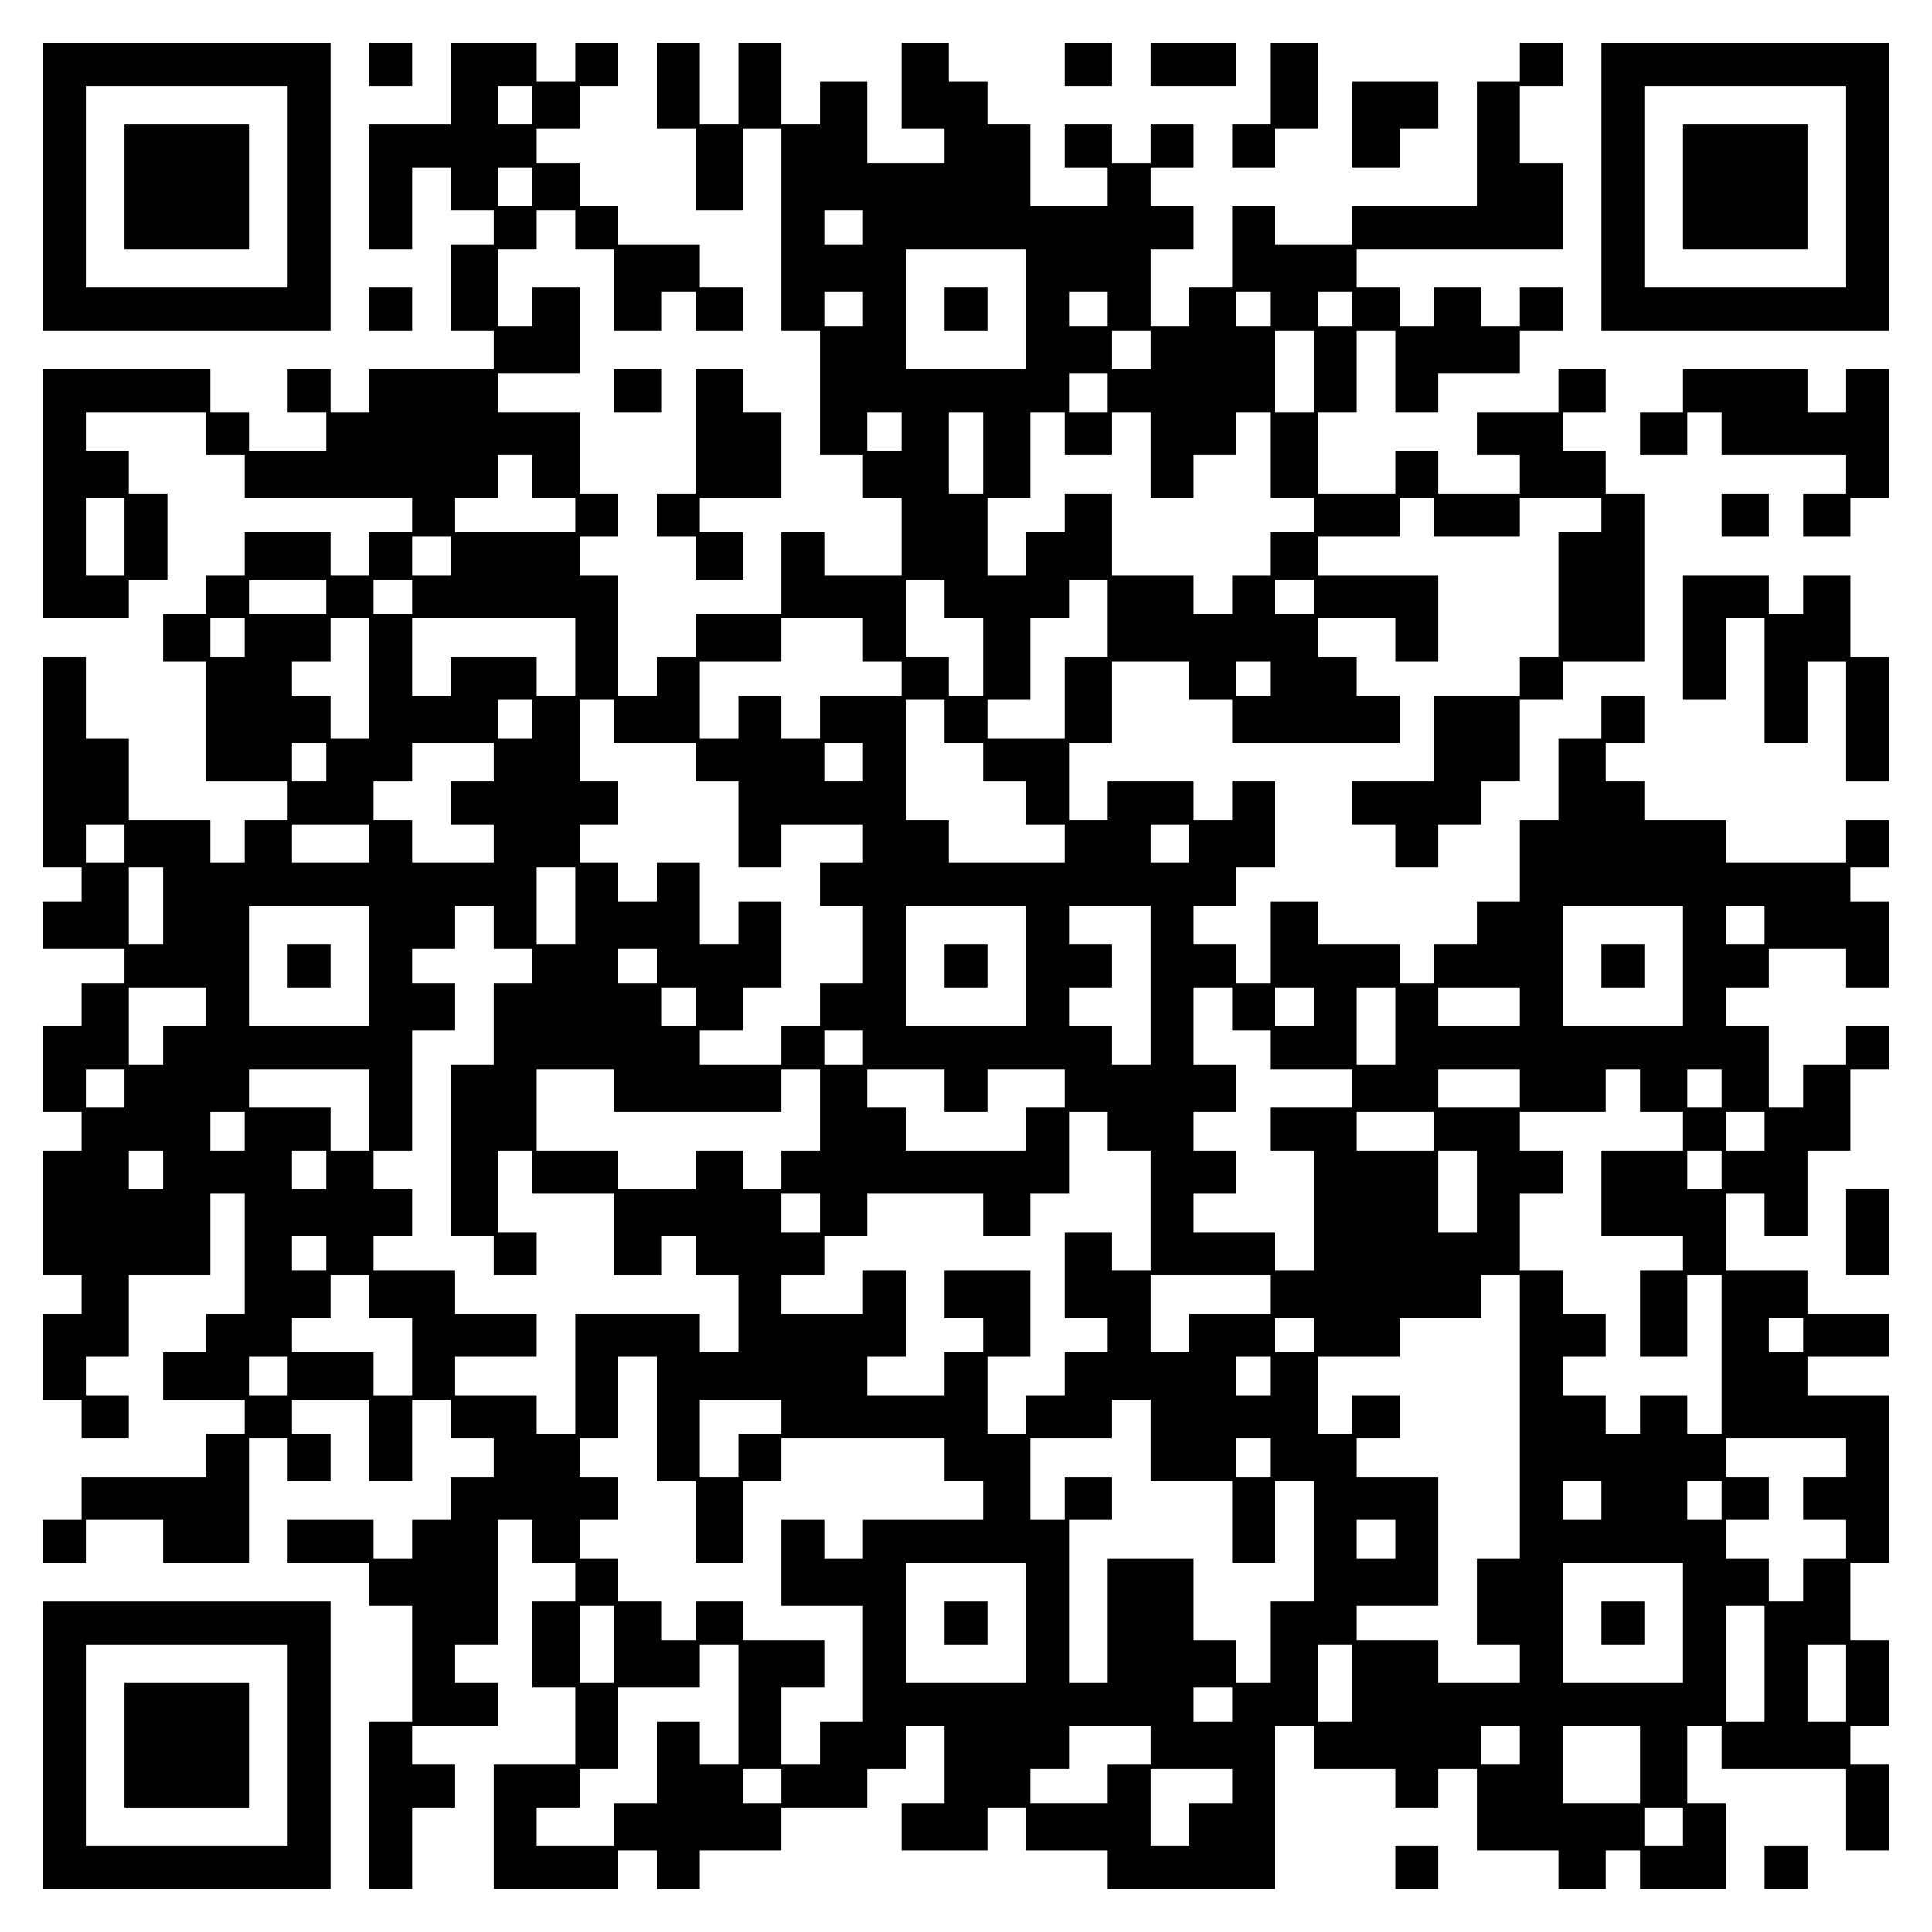 <?xml version="1.0" encoding="UTF-8" standalone="yes"?>
<svg version="1.0" xmlns="http://www.w3.org/2000/svg" width="100mm" height="100mm" viewBox="0 0 450 450" preserveAspectRatio="xMidYMid meet">
  <g transform="translate(0,450) scale(0.1,-0.1)" fill="#000000" stroke="none">
    <path d="M100 4065 l0 -335 335 0 335 0 0 335 0 335 -335 0 -335 0 0 -335z
m570 0 l0 -235 -235 0 -235 0 0 235 0 235 235 0 235 0 0 -235z"/>
    <path d="M290 4065 l0 -145 145 0 145 0 0 145 0 145 -145 0 -145 0 0 -145z"/>
    <path d="M860 4350 l0 -50 50 0 50 0 0 50 0 50 -50 0 -50 0 0 -50z"/>
    <path d="M1050 4305 l0 -95 -95 0 -95 0 0 -145 0 -145 50 0 50 0 0 95 0 95 45
0 45 0 0 -50 0 -50 50 0 50 0 0 -40 0 -40 -50 0 -50 0 0 -100 0 -100 50 0 50
0 0 -45 0 -45 -145 0 -145 0 0 -50 0 -50 -45 0 -45 0 0 50 0 50 -50 0 -50 0 0
-50 0 -50 45 0 45 0 0 -45 0 -45 -90 0 -90 0 0 45 0 45 -45 0 -45 0 0 50 0 50
-195 0 -195 0 0 -290 0 -290 100 0 100 0 0 45 0 45 45 0 45 0 0 100 0 100 -45
0 -45 0 0 50 0 50 -50 0 -50 0 0 45 0 45 140 0 140 0 0 -50 0 -50 45 0 45 0 0
-50 0 -50 195 0 195 0 0 -40 0 -40 -50 0 -50 0 0 -50 0 -50 -45 0 -45 0 0 50
0 50 -100 0 -100 0 0 -50 0 -50 -45 0 -45 0 0 -45 0 -45 -50 0 -50 0 0 -55 0
-55 50 0 50 0 0 -140 0 -140 95 0 95 0 0 -45 0 -45 -50 0 -50 0 0 -50 0 -50
-40 0 -40 0 0 50 0 50 -95 0 -95 0 0 95 0 95 -50 0 -50 0 0 95 0 95 -50 0 -50
0 0 -245 0 -245 45 0 45 0 0 -40 0 -40 -45 0 -45 0 0 -55 0 -55 95 0 95 0 0
-40 0 -40 -50 0 -50 0 0 -50 0 -50 -45 0 -45 0 0 -100 0 -100 45 0 45 0 0 -45
0 -45 -45 0 -45 0 0 -145 0 -145 45 0 45 0 0 -45 0 -45 -45 0 -45 0 0 -100 0
-100 45 0 45 0 0 -45 0 -45 55 0 55 0 0 50 0 50 -50 0 -50 0 0 45 0 45 50 0
50 0 0 95 0 95 95 0 95 0 0 95 0 95 40 0 40 0 0 -140 0 -140 -45 0 -45 0 0
-45 0 -45 -50 0 -50 0 0 -55 0 -55 95 0 95 0 0 -40 0 -40 -45 0 -45 0 0 -50 0
-50 -145 0 -145 0 0 -50 0 -50 -45 0 -45 0 0 -50 0 -50 50 0 50 0 0 50 0 50
90 0 90 0 0 -50 0 -50 100 0 100 0 0 145 0 145 45 0 45 0 0 -50 0 -50 50 0 50
0 0 55 0 55 -45 0 -45 0 0 40 0 40 90 0 90 0 0 -95 0 -95 50 0 50 0 0 95 0 95
45 0 45 0 0 -45 0 -45 50 0 50 0 0 -45 0 -45 -50 0 -50 0 0 -50 0 -50 -45 0
-45 0 0 -45 0 -45 -45 0 -45 0 0 45 0 45 -100 0 -100 0 0 -50 0 -50 95 0 95 0
0 -50 0 -50 50 0 50 0 0 -135 0 -135 -50 0 -50 0 0 -195 0 -195 50 0 50 0 0
95 0 95 50 0 50 0 0 50 0 50 -50 0 -50 0 0 45 0 45 100 0 100 0 0 50 0 50 -50
0 -50 0 0 45 0 45 50 0 50 0 0 145 0 145 40 0 40 0 0 -50 0 -50 50 0 50 0 0
-45 0 -45 -50 0 -50 0 0 -100 0 -100 50 0 50 0 0 -90 0 -90 -95 0 -95 0 0
-145 0 -145 145 0 145 0 0 45 0 45 45 0 45 0 0 -45 0 -45 50 0 50 0 0 45 0 45
95 0 95 0 0 50 0 50 100 0 100 0 0 45 0 45 45 0 45 0 0 50 0 50 45 0 45 0 0
-90 0 -90 -50 0 -50 0 0 -55 0 -55 100 0 100 0 0 50 0 50 45 0 45 0 0 -50 0
-50 95 0 95 0 0 -45 0 -45 195 0 195 0 0 190 0 190 45 0 45 0 0 -50 0 -50 95
0 95 0 0 -45 0 -45 50 0 50 0 0 45 0 45 45 0 45 0 0 -95 0 -95 95 0 95 0 0
-45 0 -45 55 0 55 0 0 45 0 45 40 0 40 0 0 -45 0 -45 100 0 100 0 0 100 0 100
-45 0 -45 0 0 90 0 90 40 0 40 0 0 -50 0 -50 145 0 145 0 0 -95 0 -95 50 0 50
0 0 100 0 100 -45 0 -45 0 0 45 0 45 45 0 45 0 0 100 0 100 -45 0 -45 0 0 90
0 90 45 0 45 0 0 195 0 195 -95 0 -95 0 0 45 0 45 95 0 95 0 0 50 0 50 -95 0
-95 0 0 50 0 50 -95 0 -95 0 0 90 0 90 45 0 45 0 0 -50 0 -50 50 0 50 0 0 100
0 100 50 0 50 0 0 95 0 95 45 0 45 0 0 50 0 50 -50 0 -50 0 0 -45 0 -45 -50 0
-50 0 0 -50 0 -50 -40 0 -40 0 0 95 0 95 -50 0 -50 0 0 45 0 45 50 0 50 0 0
45 0 45 90 0 90 0 0 -45 0 -45 50 0 50 0 0 100 0 100 -45 0 -45 0 0 40 0 40
45 0 45 0 0 55 0 55 -50 0 -50 0 0 -50 0 -50 -140 0 -140 0 0 50 0 50 -95 0
-95 0 0 45 0 45 -45 0 -45 0 0 45 0 45 45 0 45 0 0 55 0 55 -50 0 -50 0 0 -50
0 -50 -50 0 -50 0 0 -95 0 -95 -45 0 -45 0 0 -95 0 -95 -50 0 -50 0 0 -50 0
-50 -50 0 -50 0 0 -45 0 -45 -40 0 -40 0 0 45 0 45 -95 0 -95 0 0 50 0 50 -55
0 -55 0 0 -95 0 -95 -40 0 -40 0 0 45 0 45 -50 0 -50 0 0 45 0 45 50 0 50 0 0
45 0 45 45 0 45 0 0 100 0 100 -50 0 -50 0 0 -45 0 -45 -45 0 -45 0 0 45 0 45
-100 0 -100 0 0 -45 0 -45 -45 0 -45 0 0 90 0 90 50 0 50 0 0 95 0 95 90 0 90
0 0 -45 0 -45 50 0 50 0 0 -50 0 -50 195 0 195 0 0 55 0 55 -50 0 -50 0 0 45
0 45 -45 0 -45 0 0 45 0 45 90 0 90 0 0 -50 0 -50 50 0 50 0 0 100 0 100 -140
0 -140 0 0 45 0 45 95 0 95 0 0 45 0 45 40 0 40 0 0 -45 0 -45 100 0 100 0 0
45 0 45 95 0 95 0 0 -40 0 -40 -50 0 -50 0 0 -145 0 -145 -45 0 -45 0 0 -45 0
-45 -100 0 -100 0 0 -100 0 -100 -95 0 -95 0 0 -50 0 -50 50 0 50 0 0 -50 0
-50 50 0 50 0 0 50 0 50 50 0 50 0 0 50 0 50 45 0 45 0 0 95 0 95 50 0 50 0 0
45 0 45 95 0 95 0 0 195 0 195 -45 0 -45 0 0 50 0 50 -50 0 -50 0 0 45 0 45
50 0 50 0 0 50 0 50 -55 0 -55 0 0 -50 0 -50 -95 0 -95 0 0 -50 0 -50 50 0 50
0 0 -45 0 -45 -95 0 -95 0 0 50 0 50 -50 0 -50 0 0 -50 0 -50 -90 0 -90 0 0
95 0 95 45 0 45 0 0 95 0 95 45 0 45 0 0 -95 0 -95 50 0 50 0 0 45 0 45 95 0
95 0 0 50 0 50 50 0 50 0 0 50 0 50 -50 0 -50 0 0 -45 0 -45 -45 0 -45 0 0 45
0 45 -55 0 -55 0 0 -45 0 -45 -40 0 -40 0 0 45 0 45 -50 0 -50 0 0 45 0 45
240 0 240 0 0 100 0 100 -50 0 -50 0 0 90 0 90 50 0 50 0 0 50 0 50 -50 0 -50
0 0 -45 0 -45 -50 0 -50 0 0 -145 0 -145 -145 0 -145 0 0 -45 0 -45 -90 0 -90
0 0 45 0 45 -50 0 -50 0 0 -95 0 -95 -50 0 -50 0 0 -45 0 -45 -45 0 -45 0 0
90 0 90 50 0 50 0 0 50 0 50 -50 0 -50 0 0 45 0 45 50 0 50 0 0 50 0 50 -50 0
-50 0 0 -45 0 -45 -45 0 -45 0 0 45 0 45 -55 0 -55 0 0 -50 0 -50 50 0 50 0 0
-45 0 -45 -90 0 -90 0 0 95 0 95 -50 0 -50 0 0 50 0 50 -45 0 -45 0 0 45 0 45
-55 0 -55 0 0 -100 0 -100 50 0 50 0 0 -40 0 -40 -90 0 -90 0 0 95 0 95 -55 0
-55 0 0 -50 0 -50 -45 0 -45 0 0 95 0 95 -50 0 -50 0 0 -95 0 -95 -45 0 -45 0
0 95 0 95 -50 0 -50 0 0 -100 0 -100 45 0 45 0 0 -95 0 -95 55 0 55 0 0 95 0
95 45 0 45 0 0 -235 0 -235 45 0 45 0 0 -145 0 -145 50 0 50 0 0 -50 0 -50 45
0 45 0 0 -90 0 -90 -90 0 -90 0 0 50 0 50 -50 0 -50 0 0 -95 0 -95 -100 0
-100 0 0 -50 0 -50 -45 0 -45 0 0 -45 0 -45 -45 0 -45 0 0 140 0 140 -45 0
-45 0 0 45 0 45 45 0 45 0 0 50 0 50 -45 0 -45 0 0 95 0 95 -95 0 -95 0 0 45
0 45 95 0 95 0 0 100 0 100 -55 0 -55 0 0 -45 0 -45 -40 0 -40 0 0 90 0 90 45
0 45 0 0 45 0 45 45 0 45 0 0 -45 0 -45 45 0 45 0 0 -95 0 -95 55 0 55 0 0 45
0 45 40 0 40 0 0 -45 0 -45 55 0 55 0 0 50 0 50 -50 0 -50 0 0 50 0 50 -95 0
-95 0 0 45 0 45 -45 0 -45 0 0 50 0 50 -50 0 -50 0 0 40 0 40 50 0 50 0 0 50
0 50 45 0 45 0 0 50 0 50 -50 0 -50 0 0 -45 0 -45 -45 0 -45 0 0 45 0 45 -100
0 -100 0 0 -95z m190 -50 l0 -45 -40 0 -40 0 0 45 0 45 40 0 40 0 0 -45z m0
-190 l0 -45 -40 0 -40 0 0 45 0 45 40 0 40 0 0 -45z m770 -95 l0 -40 -45 0
-45 0 0 40 0 40 45 0 45 0 0 -40z m380 -190 l0 -140 -140 0 -140 0 0 140 0
140 140 0 140 0 0 -140z m-380 0 l0 -40 -45 0 -45 0 0 40 0 40 45 0 45 0 0
-40z m570 0 l0 -40 -45 0 -45 0 0 40 0 40 45 0 45 0 0 -40z m380 0 l0 -40 -40
0 -40 0 0 40 0 40 40 0 40 0 0 -40z m190 0 l0 -40 -40 0 -40 0 0 40 0 40 40 0
40 0 0 -40z m-470 -95 l0 -45 -45 0 -45 0 0 45 0 45 45 0 45 0 0 -45z m380
-50 l0 -95 -45 0 -45 0 0 95 0 95 45 0 45 0 0 -95z m-480 -50 l0 -45 -45 0
-45 0 0 45 0 45 45 0 45 0 0 -45z m-480 -90 l0 -45 -40 0 -40 0 0 45 0 45 40
0 40 0 0 -45z m190 -50 l0 -95 -40 0 -40 0 0 95 0 95 40 0 40 0 0 -95z m190
45 l0 -50 55 0 55 0 0 50 0 50 45 0 45 0 0 -100 0 -100 50 0 50 0 0 50 0 50
50 0 50 0 0 50 0 50 40 0 40 0 0 -100 0 -100 50 0 50 0 0 -40 0 -40 -50 0 -50
0 0 -50 0 -50 -45 0 -45 0 0 -45 0 -45 -45 0 -45 0 0 45 0 45 -95 0 -95 0 0
95 0 95 -55 0 -55 0 0 -45 0 -45 -45 0 -45 0 0 -50 0 -50 -45 0 -45 0 0 90 0
90 50 0 50 0 0 100 0 100 40 0 40 0 0 -50z m-1240 -100 l0 -50 50 0 50 0 0
-40 0 -40 -140 0 -140 0 0 40 0 40 50 0 50 0 0 50 0 50 40 0 40 0 0 -50z
m-950 -140 l0 -90 -45 0 -45 0 0 90 0 90 45 0 45 0 0 -90z m760 -45 l0 -45
-45 0 -45 0 0 45 0 45 45 0 45 0 0 -45z m-290 -95 l0 -40 -90 0 -90 0 0 40 0
40 90 0 90 0 0 -40z m200 0 l0 -40 -45 0 -45 0 0 40 0 40 45 0 45 0 0 -40z
m1240 -5 l0 -45 45 0 45 0 0 -90 0 -90 -40 0 -40 0 0 45 0 45 -50 0 -50 0 0
90 0 90 45 0 45 0 0 -45z m380 -45 l0 -90 -50 0 -50 0 0 -95 0 -95 -90 0 -90
0 0 45 0 45 50 0 50 0 0 95 0 95 45 0 45 0 0 45 0 45 45 0 45 0 0 -90z m480
50 l0 -40 -45 0 -45 0 0 40 0 40 45 0 45 0 0 -40z m-2490 -95 l0 -45 -40 0
-40 0 0 45 0 45 40 0 40 0 0 -45z m290 -95 l0 -140 -45 0 -45 0 0 50 0 50 -45
0 -45 0 0 40 0 40 45 0 45 0 0 50 0 50 45 0 45 0 0 -140z m480 50 l0 -90 -45
0 -45 0 0 45 0 45 -100 0 -100 0 0 -45 0 -45 -45 0 -45 0 0 90 0 90 190 0 190
0 0 -90z m670 40 l0 -50 45 0 45 0 0 -40 0 -40 -95 0 -95 0 0 -50 0 -50 -45 0
-45 0 0 50 0 50 -50 0 -50 0 0 -50 0 -50 -45 0 -45 0 0 90 0 90 95 0 95 0 0
50 0 50 95 0 95 0 0 -50z m950 -90 l0 -40 -40 0 -40 0 0 40 0 40 40 0 40 0 0
-40z m-1720 -95 l0 -45 -40 0 -40 0 0 45 0 45 40 0 40 0 0 -45z m190 -5 l0
-50 95 0 95 0 0 -45 0 -45 50 0 50 0 0 -100 0 -100 50 0 50 0 0 50 0 50 95 0
95 0 0 -45 0 -45 -50 0 -50 0 0 -50 0 -50 50 0 50 0 0 -90 0 -90 -50 0 -50 0
0 -50 0 -50 -45 0 -45 0 0 -45 0 -45 -95 0 -95 0 0 40 0 40 50 0 50 0 0 50 0
50 45 0 45 0 0 100 0 100 -50 0 -50 0 0 -50 0 -50 -45 0 -45 0 0 95 0 95 -50
0 -50 0 0 -45 0 -45 -45 0 -45 0 0 45 0 45 -45 0 -45 0 0 45 0 45 45 0 45 0 0
50 0 50 -45 0 -45 0 0 95 0 95 40 0 40 0 0 -50z m770 0 l0 -50 45 0 45 0 0
-45 0 -45 50 0 50 0 0 -50 0 -50 45 0 45 0 0 -45 0 -45 -135 0 -135 0 0 50 0
50 -50 0 -50 0 0 140 0 140 45 0 45 0 0 -50z m-1440 -95 l0 -45 -40 0 -40 0 0
45 0 45 40 0 40 0 0 -45z m390 0 l0 -45 -50 0 -50 0 0 -50 0 -50 50 0 50 0 0
-45 0 -45 -95 0 -95 0 0 50 0 50 -45 0 -45 0 0 45 0 45 45 0 45 0 0 45 0 45
95 0 95 0 0 -45z m860 0 l0 -45 -45 0 -45 0 0 45 0 45 45 0 45 0 0 -45z
m-1720 -190 l0 -45 -45 0 -45 0 0 45 0 45 45 0 45 0 0 -45z m570 0 l0 -45 -90
0 -90 0 0 45 0 45 90 0 90 0 0 -45z m1910 0 l0 -45 -45 0 -45 0 0 45 0 45 45
0 45 0 0 -45z m-2390 -145 l0 -90 -40 0 -40 0 0 90 0 90 40 0 40 0 0 -90z
m960 0 l0 -90 -45 0 -45 0 0 90 0 90 45 0 45 0 0 -90z m-480 -140 l0 -140
-140 0 -140 0 0 140 0 140 140 0 140 0 0 -140z m290 90 l0 -50 45 0 45 0 0
-40 0 -40 -45 0 -45 0 0 -95 0 -95 -50 0 -50 0 0 -200 0 -200 50 0 50 0 0 -45
0 -45 50 0 50 0 0 50 0 50 -45 0 -45 0 0 95 0 95 40 0 40 0 0 -50 0 -50 95 0
95 0 0 -95 0 -95 55 0 55 0 0 45 0 45 40 0 40 0 0 -45 0 -45 50 0 50 0 0 -90
0 -90 -45 0 -45 0 0 45 0 45 -145 0 -145 0 0 -140 0 -140 -45 0 -45 0 0 45 0
45 -95 0 -95 0 0 45 0 45 95 0 95 0 0 50 0 50 -95 0 -95 0 0 50 0 50 -95 0
-95 0 0 40 0 40 45 0 45 0 0 55 0 55 -45 0 -45 0 0 45 0 45 45 0 45 0 0 140 0
140 50 0 50 0 0 55 0 55 -50 0 -50 0 0 40 0 40 50 0 50 0 0 50 0 50 45 0 45 0
0 -50z m1240 -90 l0 -140 -140 0 -140 0 0 140 0 140 140 0 140 0 0 -140z m290
-45 l0 -185 -45 0 -45 0 0 45 0 45 -50 0 -50 0 0 45 0 45 50 0 50 0 0 50 0 50
-50 0 -50 0 0 45 0 45 95 0 95 0 0 -185z m1240 45 l0 -140 -140 0 -140 0 0
140 0 140 140 0 140 0 0 -140z m190 95 l0 -45 -45 0 -45 0 0 45 0 45 45 0 45
0 0 -45z m-2580 -95 l0 -40 -45 0 -45 0 0 40 0 40 45 0 45 0 0 -40z m-1050
-95 l0 -45 -50 0 -50 0 0 -45 0 -45 -40 0 -40 0 0 90 0 90 90 0 90 0 0 -45z
m1140 0 l0 -45 -40 0 -40 0 0 45 0 45 40 0 40 0 0 -45z m1250 -5 l0 -50 45 0
45 0 0 -45 0 -45 95 0 95 0 0 -45 0 -45 -95 0 -95 0 0 -50 0 -50 50 0 50 0 0
-140 0 -140 -45 0 -45 0 0 45 0 45 -95 0 -95 0 0 45 0 45 50 0 50 0 0 50 0 50
-50 0 -50 0 0 45 0 45 50 0 50 0 0 55 0 55 -50 0 -50 0 0 90 0 90 45 0 45 0 0
-50z m190 5 l0 -45 -45 0 -45 0 0 45 0 45 45 0 45 0 0 -45z m190 -45 l0 -90
-45 0 -45 0 0 90 0 90 45 0 45 0 0 -90z m290 45 l0 -45 -95 0 -95 0 0 45 0 45
95 0 95 0 0 -45z m-1530 -95 l0 -40 -45 0 -45 0 0 40 0 40 45 0 45 0 0 -40z
m-1720 -95 l0 -45 -45 0 -45 0 0 45 0 45 45 0 45 0 0 -45z m570 -50 l0 -95
-45 0 -45 0 0 50 0 50 -95 0 -95 0 0 45 0 45 140 0 140 0 0 -95z m570 45 l0
-50 195 0 195 0 0 50 0 50 45 0 45 0 0 -95 0 -95 -45 0 -45 0 0 -45 0 -45 -45
0 -45 0 0 45 0 45 -55 0 -55 0 0 -45 0 -45 -90 0 -90 0 0 45 0 45 -95 0 -95 0
0 95 0 95 90 0 90 0 0 -50z m770 0 l0 -50 50 0 50 0 0 50 0 50 90 0 90 0 0
-45 0 -45 -45 0 -45 0 0 -50 0 -50 -140 0 -140 0 0 50 0 50 -45 0 -45 0 0 45
0 45 90 0 90 0 0 -50z m1340 5 l0 -45 -95 0 -95 0 0 45 0 45 95 0 95 0 0 -45z
m280 -5 l0 -50 50 0 50 0 0 -45 0 -45 -95 0 -95 0 0 -100 0 -100 95 0 95 0 0
-40 0 -40 -50 0 -50 0 0 -100 0 -100 55 0 55 0 0 95 0 95 40 0 40 0 0 -185 0
-185 -40 0 -40 0 0 45 0 45 -55 0 -55 0 0 -45 0 -45 -40 0 -40 0 0 45 0 45
-50 0 -50 0 0 45 0 45 50 0 50 0 0 50 0 50 -50 0 -50 0 0 50 0 50 -50 0 -50 0
0 90 0 90 50 0 50 0 0 50 0 50 -50 0 -50 0 0 45 0 45 100 0 100 0 0 50 0 50
40 0 40 0 0 -50z m190 5 l0 -45 -40 0 -40 0 0 45 0 45 40 0 40 0 0 -45z
m-3440 -100 l0 -45 -40 0 -40 0 0 45 0 45 40 0 40 0 0 -45z m2010 0 l0 -45 50
0 50 0 0 -140 0 -140 -45 0 -45 0 0 45 0 45 -55 0 -55 0 0 -100 0 -100 50 0
50 0 0 -40 0 -40 -50 0 -50 0 0 -50 0 -50 -45 0 -45 0 0 -45 0 -45 -45 0 -45
0 0 90 0 90 50 0 50 0 0 100 0 100 -100 0 -100 0 0 -55 0 -55 45 0 45 0 0 -40
0 -40 -45 0 -45 0 0 -50 0 -50 -90 0 -90 0 0 45 0 45 45 0 45 0 0 100 0 100
-50 0 -50 0 0 -50 0 -50 -95 0 -95 0 0 45 0 45 50 0 50 0 0 45 0 45 50 0 50 0
0 50 0 50 135 0 135 0 0 -50 0 -50 55 0 55 0 0 50 0 50 45 0 45 0 0 95 0 95
45 0 45 0 0 -45z m760 0 l0 -45 -90 0 -90 0 0 45 0 45 90 0 90 0 0 -45z m770
0 l0 -45 -45 0 -45 0 0 45 0 45 45 0 45 0 0 -45z m-3730 -90 l0 -45 -40 0 -40
0 0 45 0 45 40 0 40 0 0 -45z m380 0 l0 -45 -40 0 -40 0 0 45 0 45 40 0 40 0
0 -45z m2680 -50 l0 -95 -45 0 -45 0 0 95 0 95 45 0 45 0 0 -95z m570 50 l0
-45 -40 0 -40 0 0 45 0 45 40 0 40 0 0 -45z m-2100 -100 l0 -45 -45 0 -45 0 0
45 0 45 45 0 45 0 0 -45z m-1150 -95 l0 -40 -40 0 -40 0 0 40 0 40 40 0 40 0
0 -40z m100 -100 l0 -50 50 0 50 0 0 -90 0 -90 -45 0 -45 0 0 50 0 50 -95 0
-95 0 0 40 0 40 45 0 45 0 0 50 0 50 45 0 45 0 0 -50z m2100 5 l0 -45 -95 0
-95 0 0 -45 0 -45 -45 0 -45 0 0 90 0 90 140 0 140 0 0 -45z m580 -285 l0
-330 -50 0 -50 0 0 -100 0 -100 50 0 50 0 0 -45 0 -45 -95 0 -95 0 0 50 0 50
-95 0 -95 0 0 40 0 40 95 0 95 0 0 150 0 150 -95 0 -95 0 0 45 0 45 50 0 50 0
0 50 0 50 -55 0 -55 0 0 -45 0 -45 -40 0 -40 0 0 90 0 90 95 0 95 0 0 45 0 45
95 0 95 0 0 50 0 50 45 0 45 0 0 -330z m-480 190 l0 -40 -45 0 -45 0 0 40 0
40 45 0 45 0 0 -40z m1140 0 l0 -40 -40 0 -40 0 0 40 0 40 40 0 40 0 0 -40z
m-3530 -95 l0 -45 -45 0 -45 0 0 45 0 45 45 0 45 0 0 -45z m860 -100 l0 -145
45 0 45 0 0 -95 0 -95 55 0 55 0 0 95 0 95 45 0 45 0 0 50 0 50 190 0 190 0 0
-50 0 -50 45 0 45 0 0 -45 0 -45 -140 0 -140 0 0 -45 0 -45 -45 0 -45 0 0 45
0 45 -50 0 -50 0 0 -100 0 -100 95 0 95 0 0 -135 0 -135 -50 0 -50 0 0 -50 0
-50 -45 0 -45 0 0 90 0 90 50 0 50 0 0 55 0 55 -95 0 -95 0 0 45 0 45 -55 0
-55 0 0 -45 0 -45 -40 0 -40 0 0 45 0 45 -50 0 -50 0 0 50 0 50 -45 0 -45 0 0
45 0 45 45 0 45 0 0 50 0 50 -45 0 -45 0 0 45 0 45 45 0 45 0 0 95 0 95 45 0
45 0 0 -145z m1430 100 l0 -45 -40 0 -40 0 0 45 0 45 40 0 40 0 0 -45z m-1140
-95 l0 -40 -50 0 -50 0 0 -50 0 -50 -45 0 -45 0 0 90 0 90 95 0 95 0 0 -40z
m860 -55 l0 -95 95 0 95 0 0 -95 0 -95 50 0 50 0 0 95 0 95 45 0 45 0 0 -140
0 -140 -50 0 -50 0 0 -95 0 -95 -40 0 -40 0 0 50 0 50 -50 0 -50 0 0 95 0 95
-100 0 -100 0 0 -145 0 -145 -45 0 -45 0 0 190 0 190 50 0 50 0 0 50 0 50 -55
0 -55 0 0 -50 0 -50 -40 0 -40 0 0 95 0 95 95 0 95 0 0 45 0 45 45 0 45 0 0
-95z m280 -40 l0 -45 -40 0 -40 0 0 45 0 45 40 0 40 0 0 -45z m1340 0 l0 -45
-50 0 -50 0 0 -50 0 -50 50 0 50 0 0 -45 0 -45 -50 0 -50 0 0 -50 0 -50 -40 0
-40 0 0 50 0 50 -50 0 -50 0 0 45 0 45 50 0 50 0 0 50 0 50 -50 0 -50 0 0 45
0 45 140 0 140 0 0 -45z m-570 -100 l0 -45 -45 0 -45 0 0 45 0 45 45 0 45 0 0
-45z m280 0 l0 -45 -40 0 -40 0 0 45 0 45 40 0 40 0 0 -45z m-760 -90 l0 -45
-45 0 -45 0 0 45 0 45 45 0 45 0 0 -45z m-860 -195 l0 -140 -140 0 -140 0 0
140 0 140 140 0 140 0 0 -140z m1530 0 l0 -140 -140 0 -140 0 0 140 0 140 140
0 140 0 0 -140z m-2490 -50 l0 -90 -40 0 -40 0 0 90 0 90 40 0 40 0 0 -90z
m2680 -45 l0 -135 -45 0 -45 0 0 135 0 135 45 0 45 0 0 -135z m-2390 -95 l0
-140 -45 0 -45 0 0 50 0 50 -50 0 -50 0 0 -95 0 -95 -50 0 -50 0 0 -50 0 -50
-90 0 -90 0 0 45 0 45 50 0 50 0 0 45 0 45 45 0 45 0 0 95 0 95 95 0 95 0 0
50 0 50 45 0 45 0 0 -140z m1430 50 l0 -90 -40 0 -40 0 0 90 0 90 40 0 40 0 0
-90z m1150 0 l0 -90 -45 0 -45 0 0 90 0 90 45 0 45 0 0 -90z m-1430 -50 l0
-40 -45 0 -45 0 0 40 0 40 45 0 45 0 0 -40z m-190 -95 l0 -45 -50 0 -50 0 0
-45 0 -45 -90 0 -90 0 0 40 0 40 45 0 45 0 0 50 0 50 95 0 95 0 0 -45z m860 0
l0 -45 -45 0 -45 0 0 45 0 45 45 0 45 0 0 -45z m280 -45 l0 -90 -90 0 -90 0 0
90 0 90 90 0 90 0 0 -90z m-2000 -50 l0 -40 -45 0 -45 0 0 40 0 40 45 0 45 0
0 -40z m1050 0 l0 -40 -50 0 -50 0 0 -50 0 -50 -45 0 -45 0 0 90 0 90 95 0 95
0 0 -40z m1050 -95 l0 -45 -45 0 -45 0 0 45 0 45 45 0 45 0 0 -45z"/>
    <path d="M2200 3780 l0 -50 50 0 50 0 0 50 0 50 -50 0 -50 0 0 -50z"/>
    <path d="M670 2250 l0 -50 50 0 50 0 0 50 0 50 -50 0 -50 0 0 -50z"/>
    <path d="M2200 2250 l0 -50 50 0 50 0 0 50 0 50 -50 0 -50 0 0 -50z"/>
    <path d="M3730 2250 l0 -50 50 0 50 0 0 50 0 50 -50 0 -50 0 0 -50z"/>
    <path d="M2200 720 l0 -50 50 0 50 0 0 50 0 50 -50 0 -50 0 0 -50z"/>
    <path d="M3730 720 l0 -50 50 0 50 0 0 50 0 50 -50 0 -50 0 0 -50z"/>
    <path d="M2480 4350 l0 -50 55 0 55 0 0 50 0 50 -55 0 -55 0 0 -50z"/>
    <path d="M2680 4350 l0 -50 100 0 100 0 0 50 0 50 -100 0 -100 0 0 -50z"/>
    <path d="M2960 4305 l0 -95 -45 0 -45 0 0 -50 0 -50 50 0 50 0 0 45 0 45 50 0
50 0 0 100 0 100 -55 0 -55 0 0 -95z"/>
    <path d="M3730 4065 l0 -335 335 0 335 0 0 335 0 335 -335 0 -335 0 0 -335z
m570 0 l0 -235 -235 0 -235 0 0 235 0 235 235 0 235 0 0 -235z"/>
    <path d="M3920 4065 l0 -145 145 0 145 0 0 145 0 145 -145 0 -145 0 0 -145z"/>
    <path d="M3150 4210 l0 -100 55 0 55 0 0 45 0 45 45 0 45 0 0 55 0 55 -100 0
-100 0 0 -100z"/>
    <path d="M860 3780 l0 -50 50 0 50 0 0 50 0 50 -50 0 -50 0 0 -50z"/>
    <path d="M1430 3590 l0 -50 55 0 55 0 0 50 0 50 -55 0 -55 0 0 -50z"/>
    <path d="M1620 3495 l0 -145 -45 0 -45 0 0 -50 0 -50 45 0 45 0 0 -50 0 -50
55 0 55 0 0 55 0 55 -50 0 -50 0 0 40 0 40 95 0 95 0 0 100 0 100 -45 0 -45 0
0 50 0 50 -55 0 -55 0 0 -145z"/>
    <path d="M3920 3590 l0 -50 -50 0 -50 0 0 -50 0 -50 55 0 55 0 0 50 0 50 40 0
40 0 0 -50 0 -50 145 0 145 0 0 -45 0 -45 -50 0 -50 0 0 -50 0 -50 55 0 55 0
0 45 0 45 45 0 45 0 0 150 0 150 -50 0 -50 0 0 -50 0 -50 -45 0 -45 0 0 50 0
50 -145 0 -145 0 0 -50z"/>
    <path d="M4010 3300 l0 -50 55 0 55 0 0 50 0 50 -55 0 -55 0 0 -50z"/>
    <path d="M3920 3015 l0 -145 50 0 50 0 0 95 0 95 45 0 45 0 0 -145 0 -145 50
0 50 0 0 95 0 95 45 0 45 0 0 -140 0 -140 50 0 50 0 0 145 0 145 -45 0 -45 0
0 95 0 95 -55 0 -55 0 0 -45 0 -45 -40 0 -40 0 0 45 0 45 -100 0 -100 0 0
-145z"/>
    <path d="M4300 1630 l0 -100 50 0 50 0 0 100 0 100 -50 0 -50 0 0 -100z"/>
    <path d="M100 435 l0 -335 335 0 335 0 0 335 0 335 -335 0 -335 0 0 -335z
m570 0 l0 -235 -235 0 -235 0 0 235 0 235 235 0 235 0 0 -235z"/>
    <path d="M290 435 l0 -145 145 0 145 0 0 145 0 145 -145 0 -145 0 0 -145z"/>
    <path d="M3250 150 l0 -50 50 0 50 0 0 50 0 50 -50 0 -50 0 0 -50z"/>
    <path d="M4110 150 l0 -50 50 0 50 0 0 50 0 50 -50 0 -50 0 0 -50z"/>
  </g>
</svg>